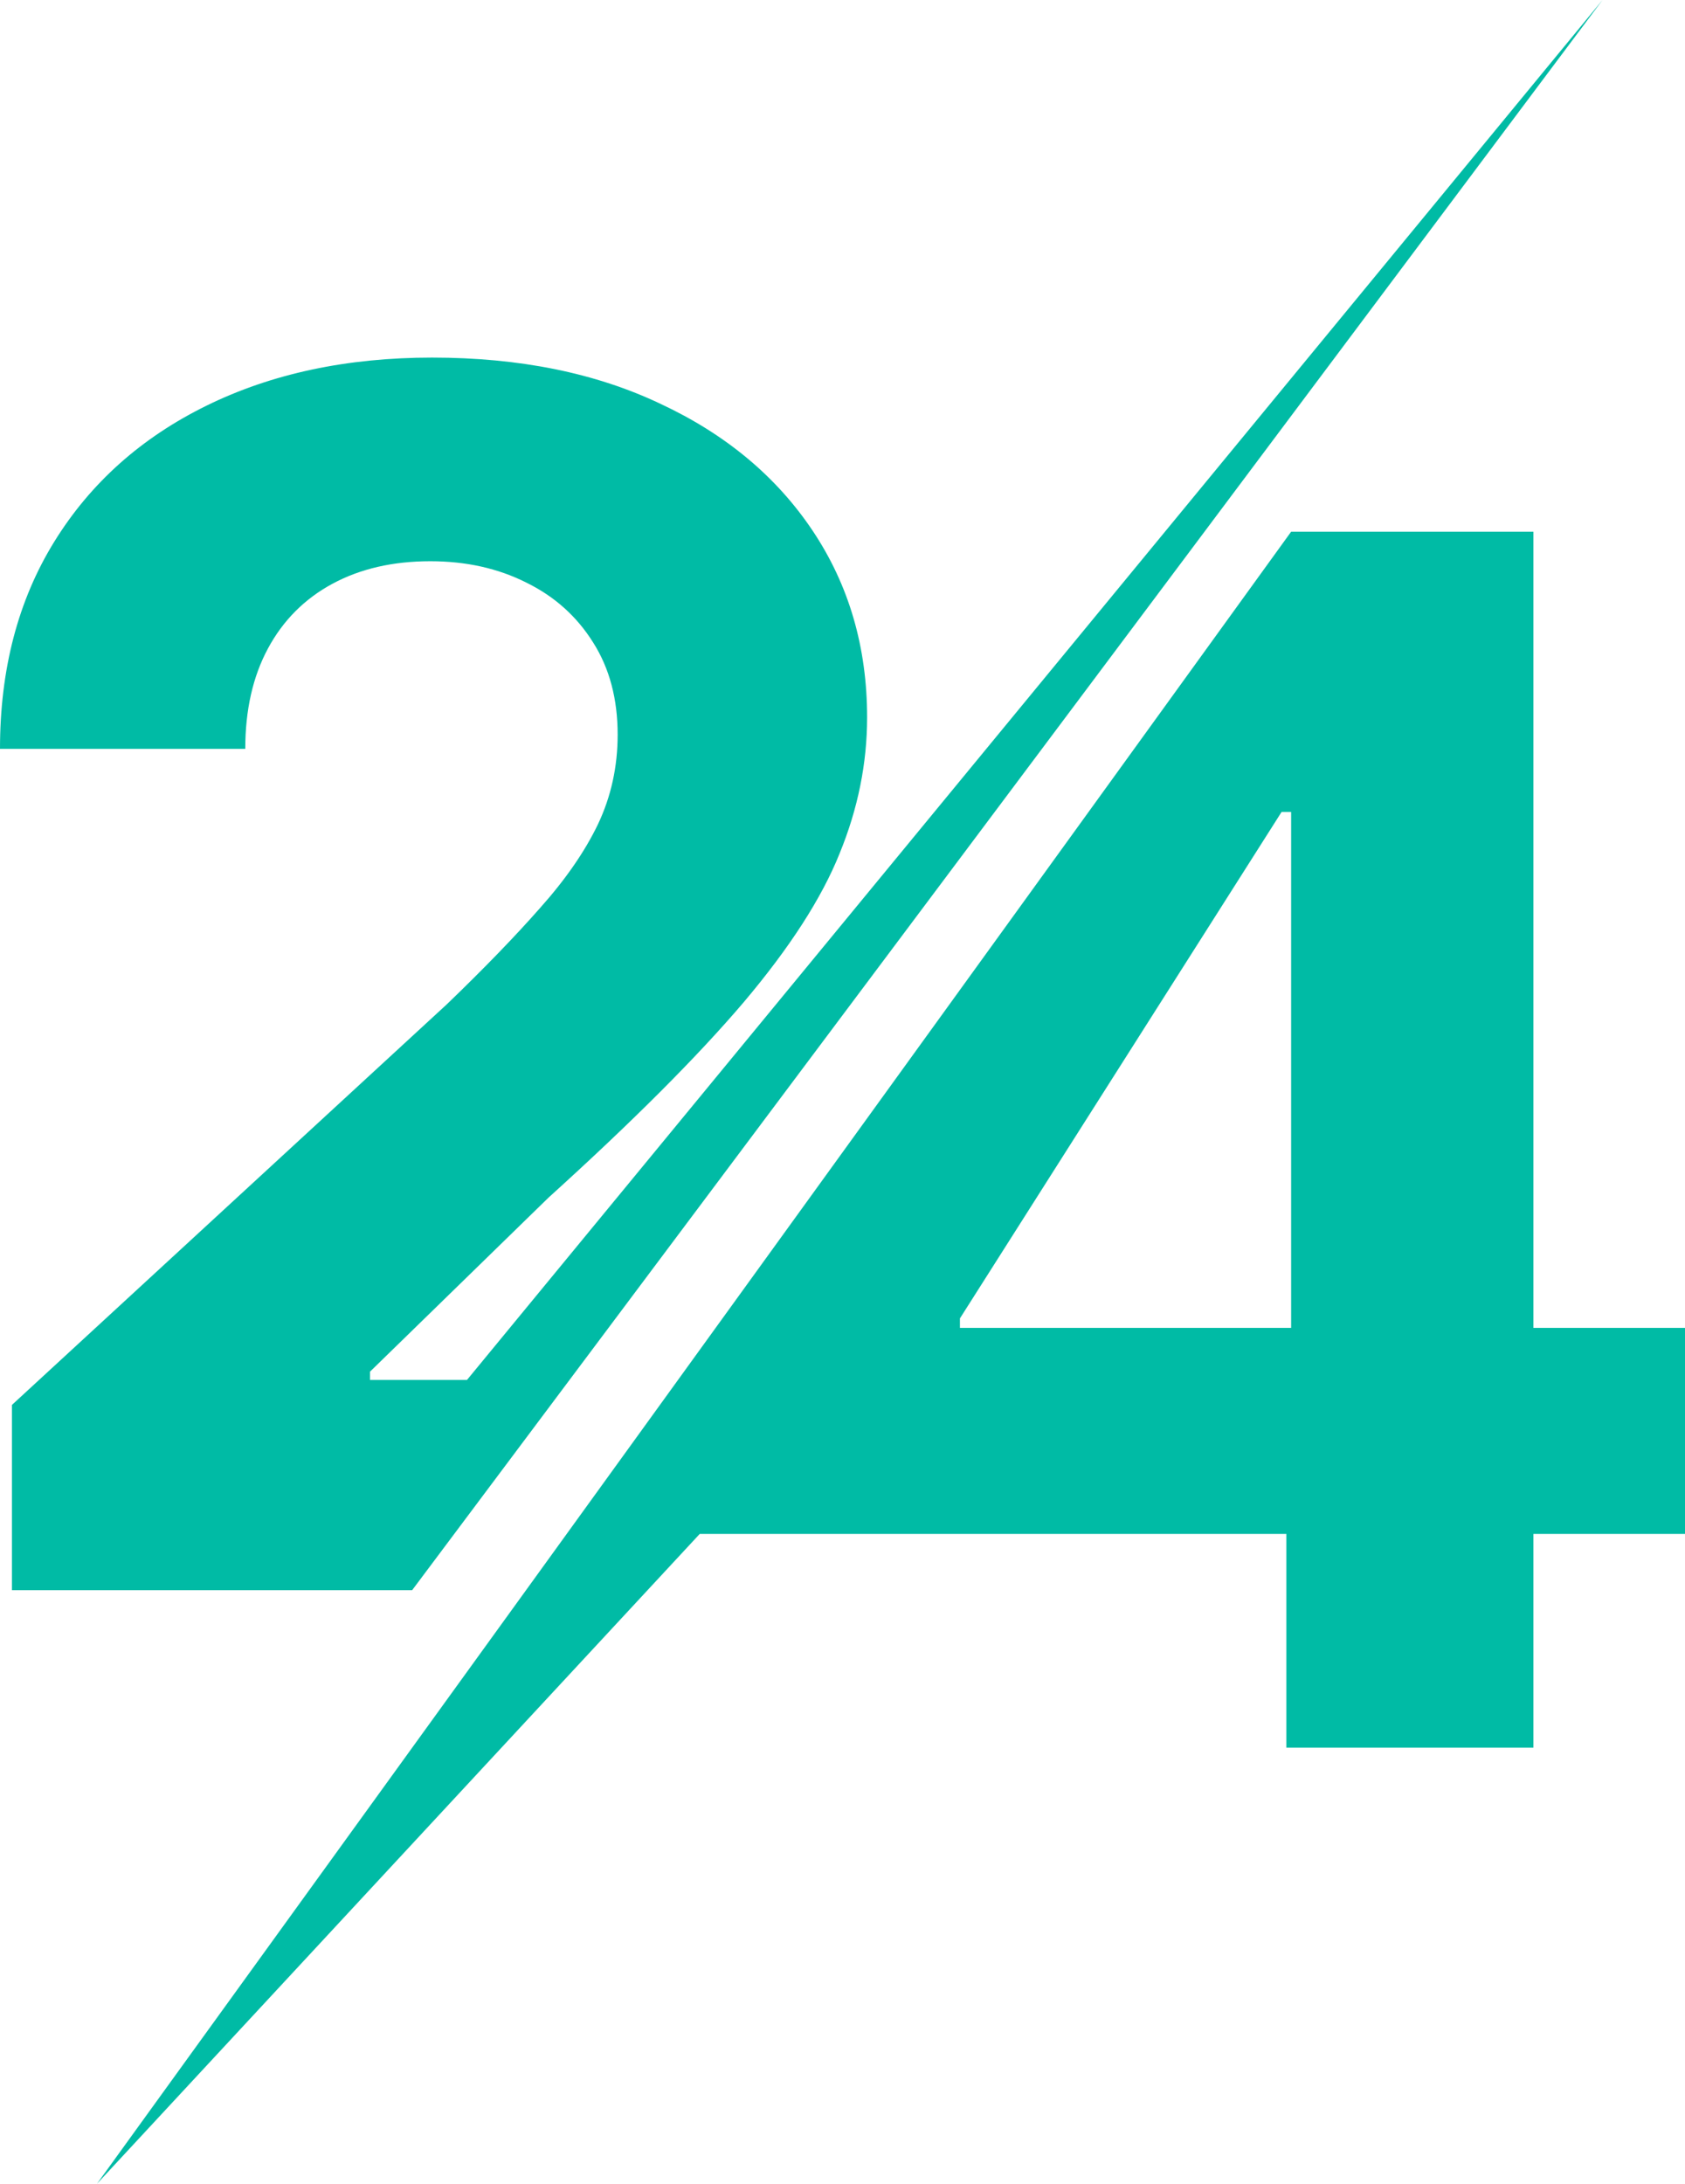 <svg width="463" height="600" viewBox="0 0 463 600" fill="none" xmlns="http://www.w3.org/2000/svg">
<path d="M3.28 436.893V385.998L122.82 275.888C132.987 266.101 141.514 257.292 148.401 249.462C155.397 241.632 160.699 233.965 164.307 226.461C167.914 218.848 169.718 210.638 169.718 201.829C169.718 192.041 167.477 183.613 162.995 176.545C158.513 169.367 152.391 163.875 144.629 160.069C136.868 156.154 128.067 154.196 118.229 154.196C107.953 154.196 98.989 156.263 91.336 160.395C83.684 164.528 77.781 170.455 73.626 178.176C69.472 185.897 67.395 195.086 67.395 205.744H0C0 183.885 4.974 164.908 14.922 148.813C24.87 132.718 38.808 120.266 56.737 111.457C74.665 102.649 95.326 98.244 118.721 98.244C142.771 98.244 163.705 102.485 181.525 110.968C199.453 119.342 213.391 130.978 223.339 145.877C233.287 160.776 238.261 177.85 238.261 197.098C238.261 209.713 235.747 222.165 230.718 234.454C225.799 246.743 216.999 260.391 204.318 275.399C191.637 290.298 173.763 308.187 150.696 329.067L101.667 376.863V379.147H128.307L440.333 0L113.25 436.893H3.28Z" fill="#00BBA5"/>
<path d="M192.271 421.441L26.634 600L354.774 146.085H380.683V223.08H352.15L263.766 362.227V364.837H463V421.441H192.271ZM353.462 480.166V404.476L354.774 379.844V146.085H421.349V480.166H353.462Z" fill="#00BBA5"/>
</svg>
